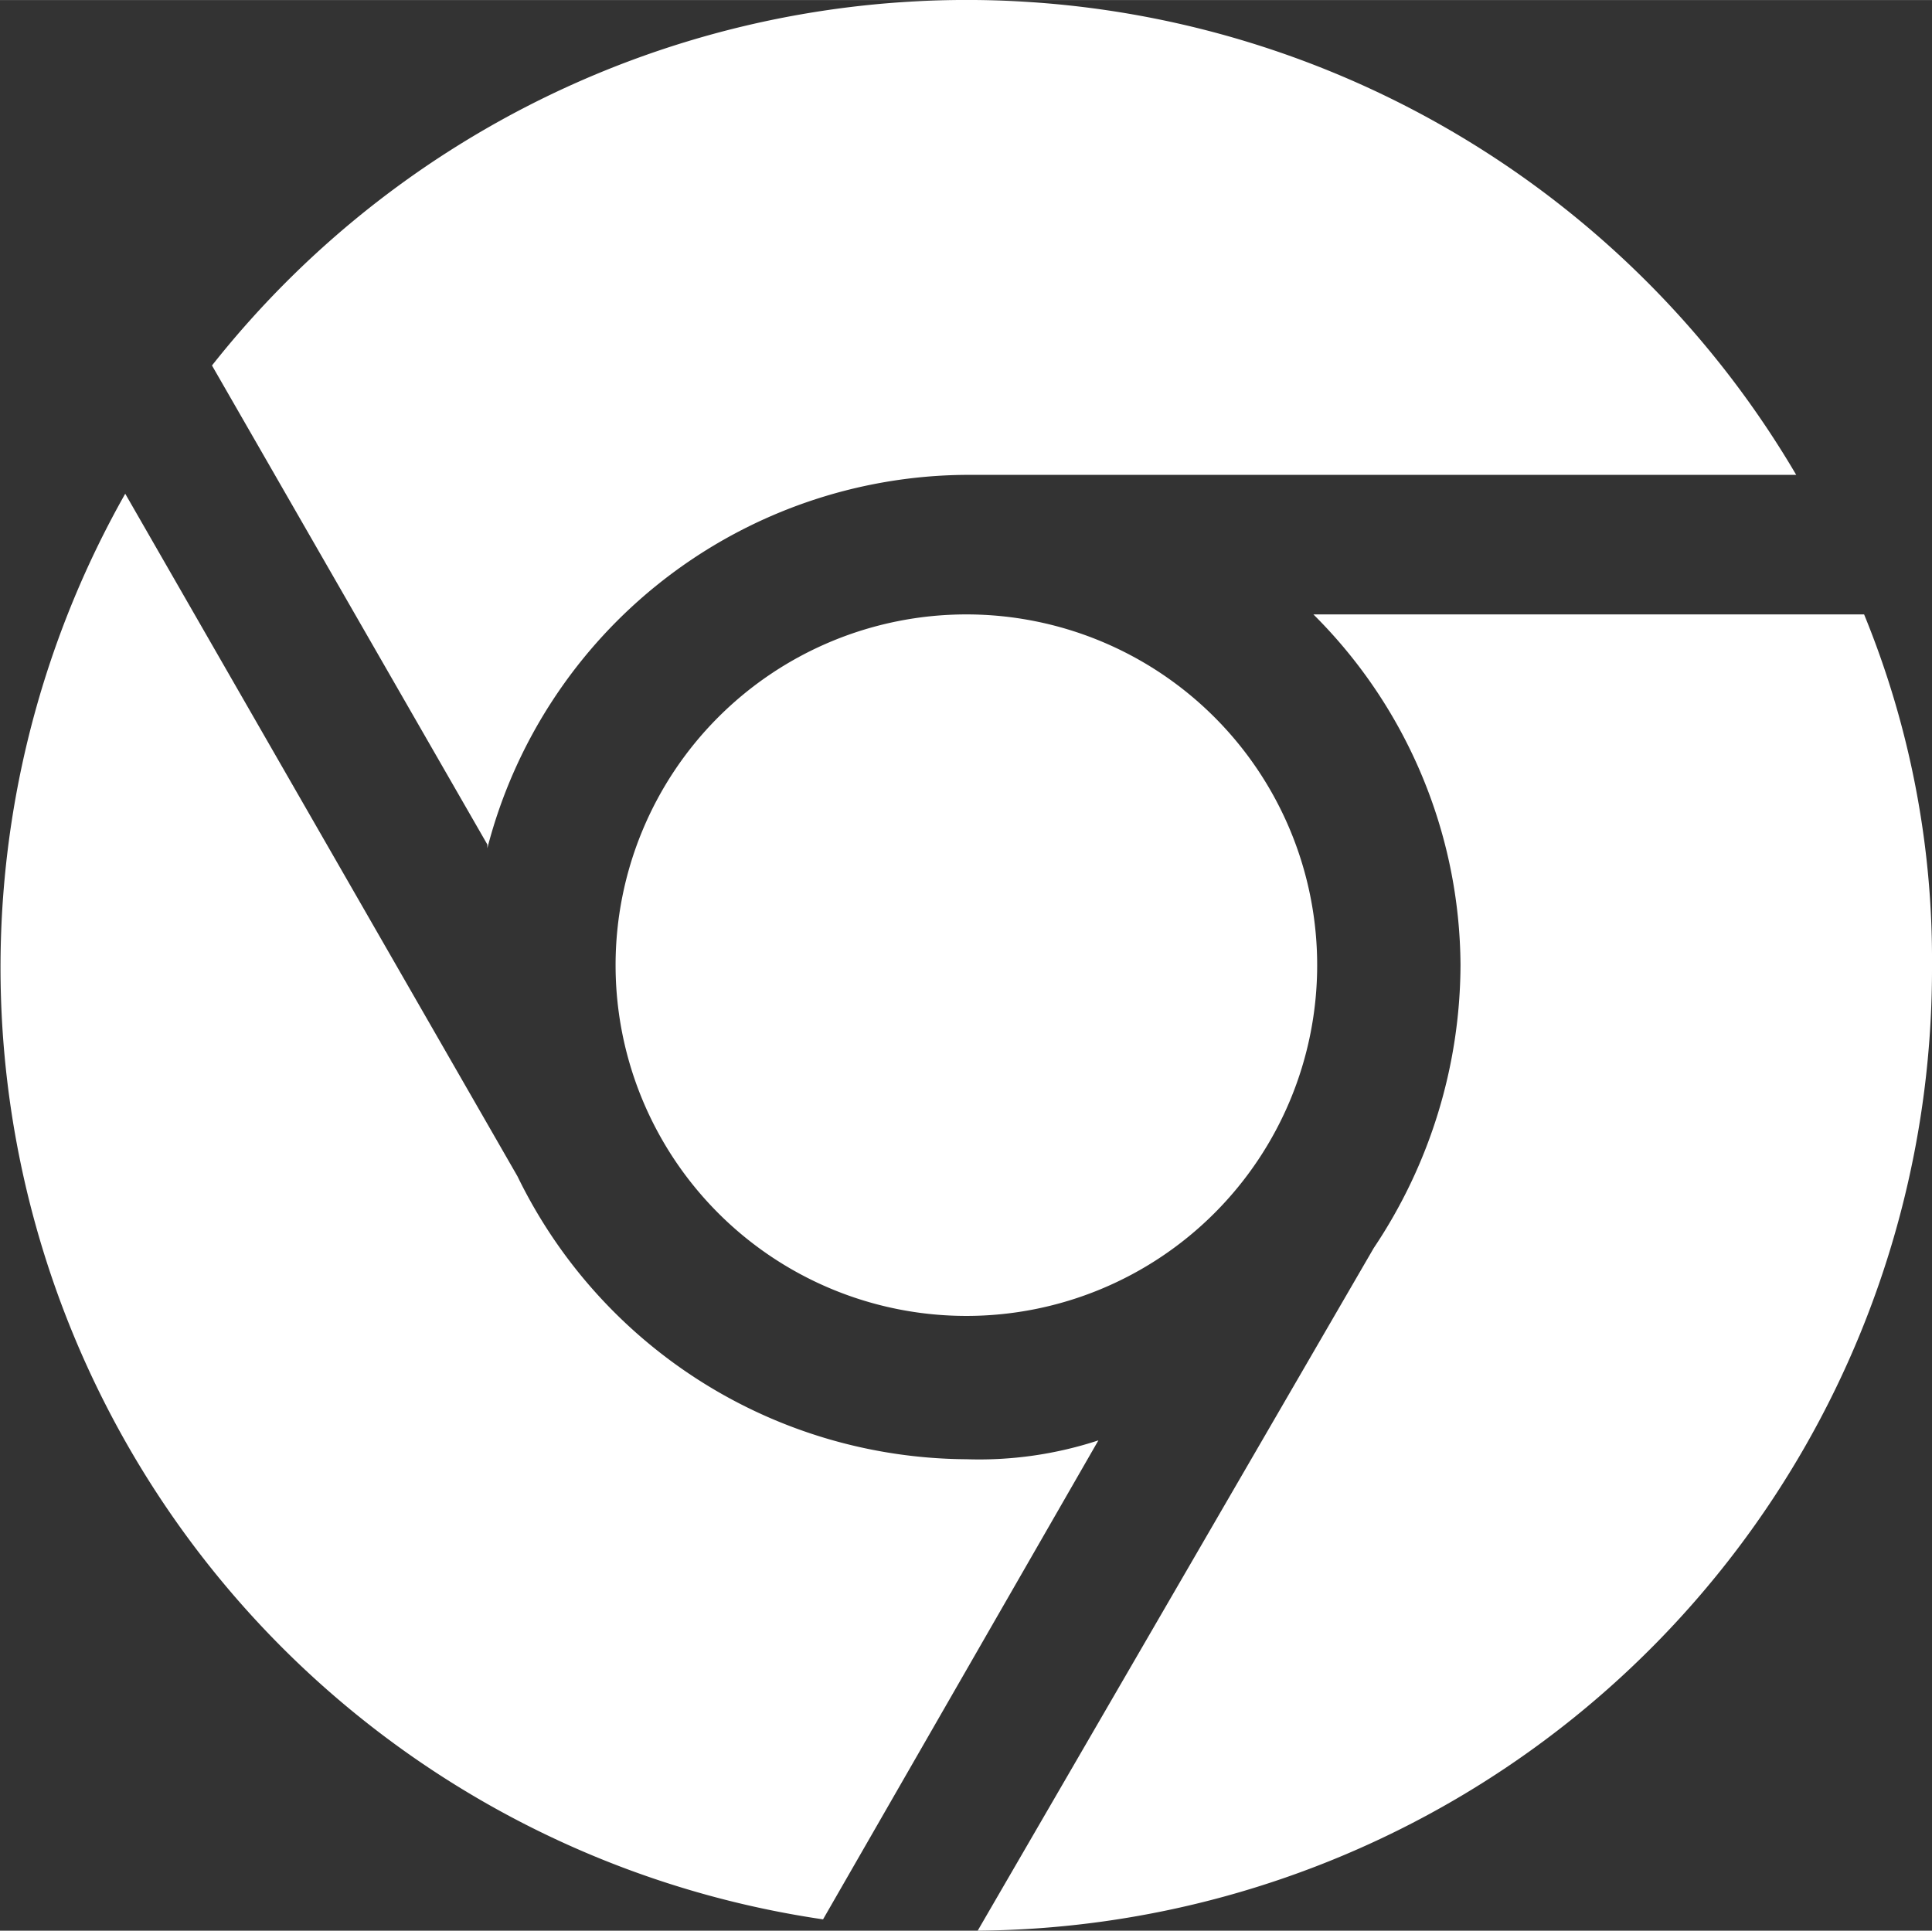<svg id="Слой_1" data-name="Слой 1" xmlns="http://www.w3.org/2000/svg" width="18.07mm" height="18.06mm" viewBox="0 0 51.22 51.19"><rect x="0" y="0" width="51.22" height="51.19" fill="#333333" stroke="none"/><title>web-white</title><path d="M12.9,22.4,5.6,9.7a25.5,25.5,0,0,1,42,2.9h-22a13.2,13.2,0,0,0-12.7,9.9Zm21.9-6.1H49.4a24.1,24.1,0,0,1,1.8,9.3A25.5,25.5,0,0,1,25.9,51.2L36.4,33.1a13.55,13.55,0,0,0,2.3-7.5A13.21,13.21,0,0,0,34.8,16.3ZM16.3,25.6a9.3,9.3,0,1,1,9.3,9.3h0A9.3,9.3,0,0,1,16.3,25.6ZM29.1,38.2,21.8,50.9A25.51,25.51,0,0,1,3.3,13.1L13.7,31.2a13.32,13.32,0,0,0,11.9,7.5A10.13,10.13,0,0,0,29.1,38.2Z" transform="translate(0.02 -0.01)" style="fill:#fff"/></svg>